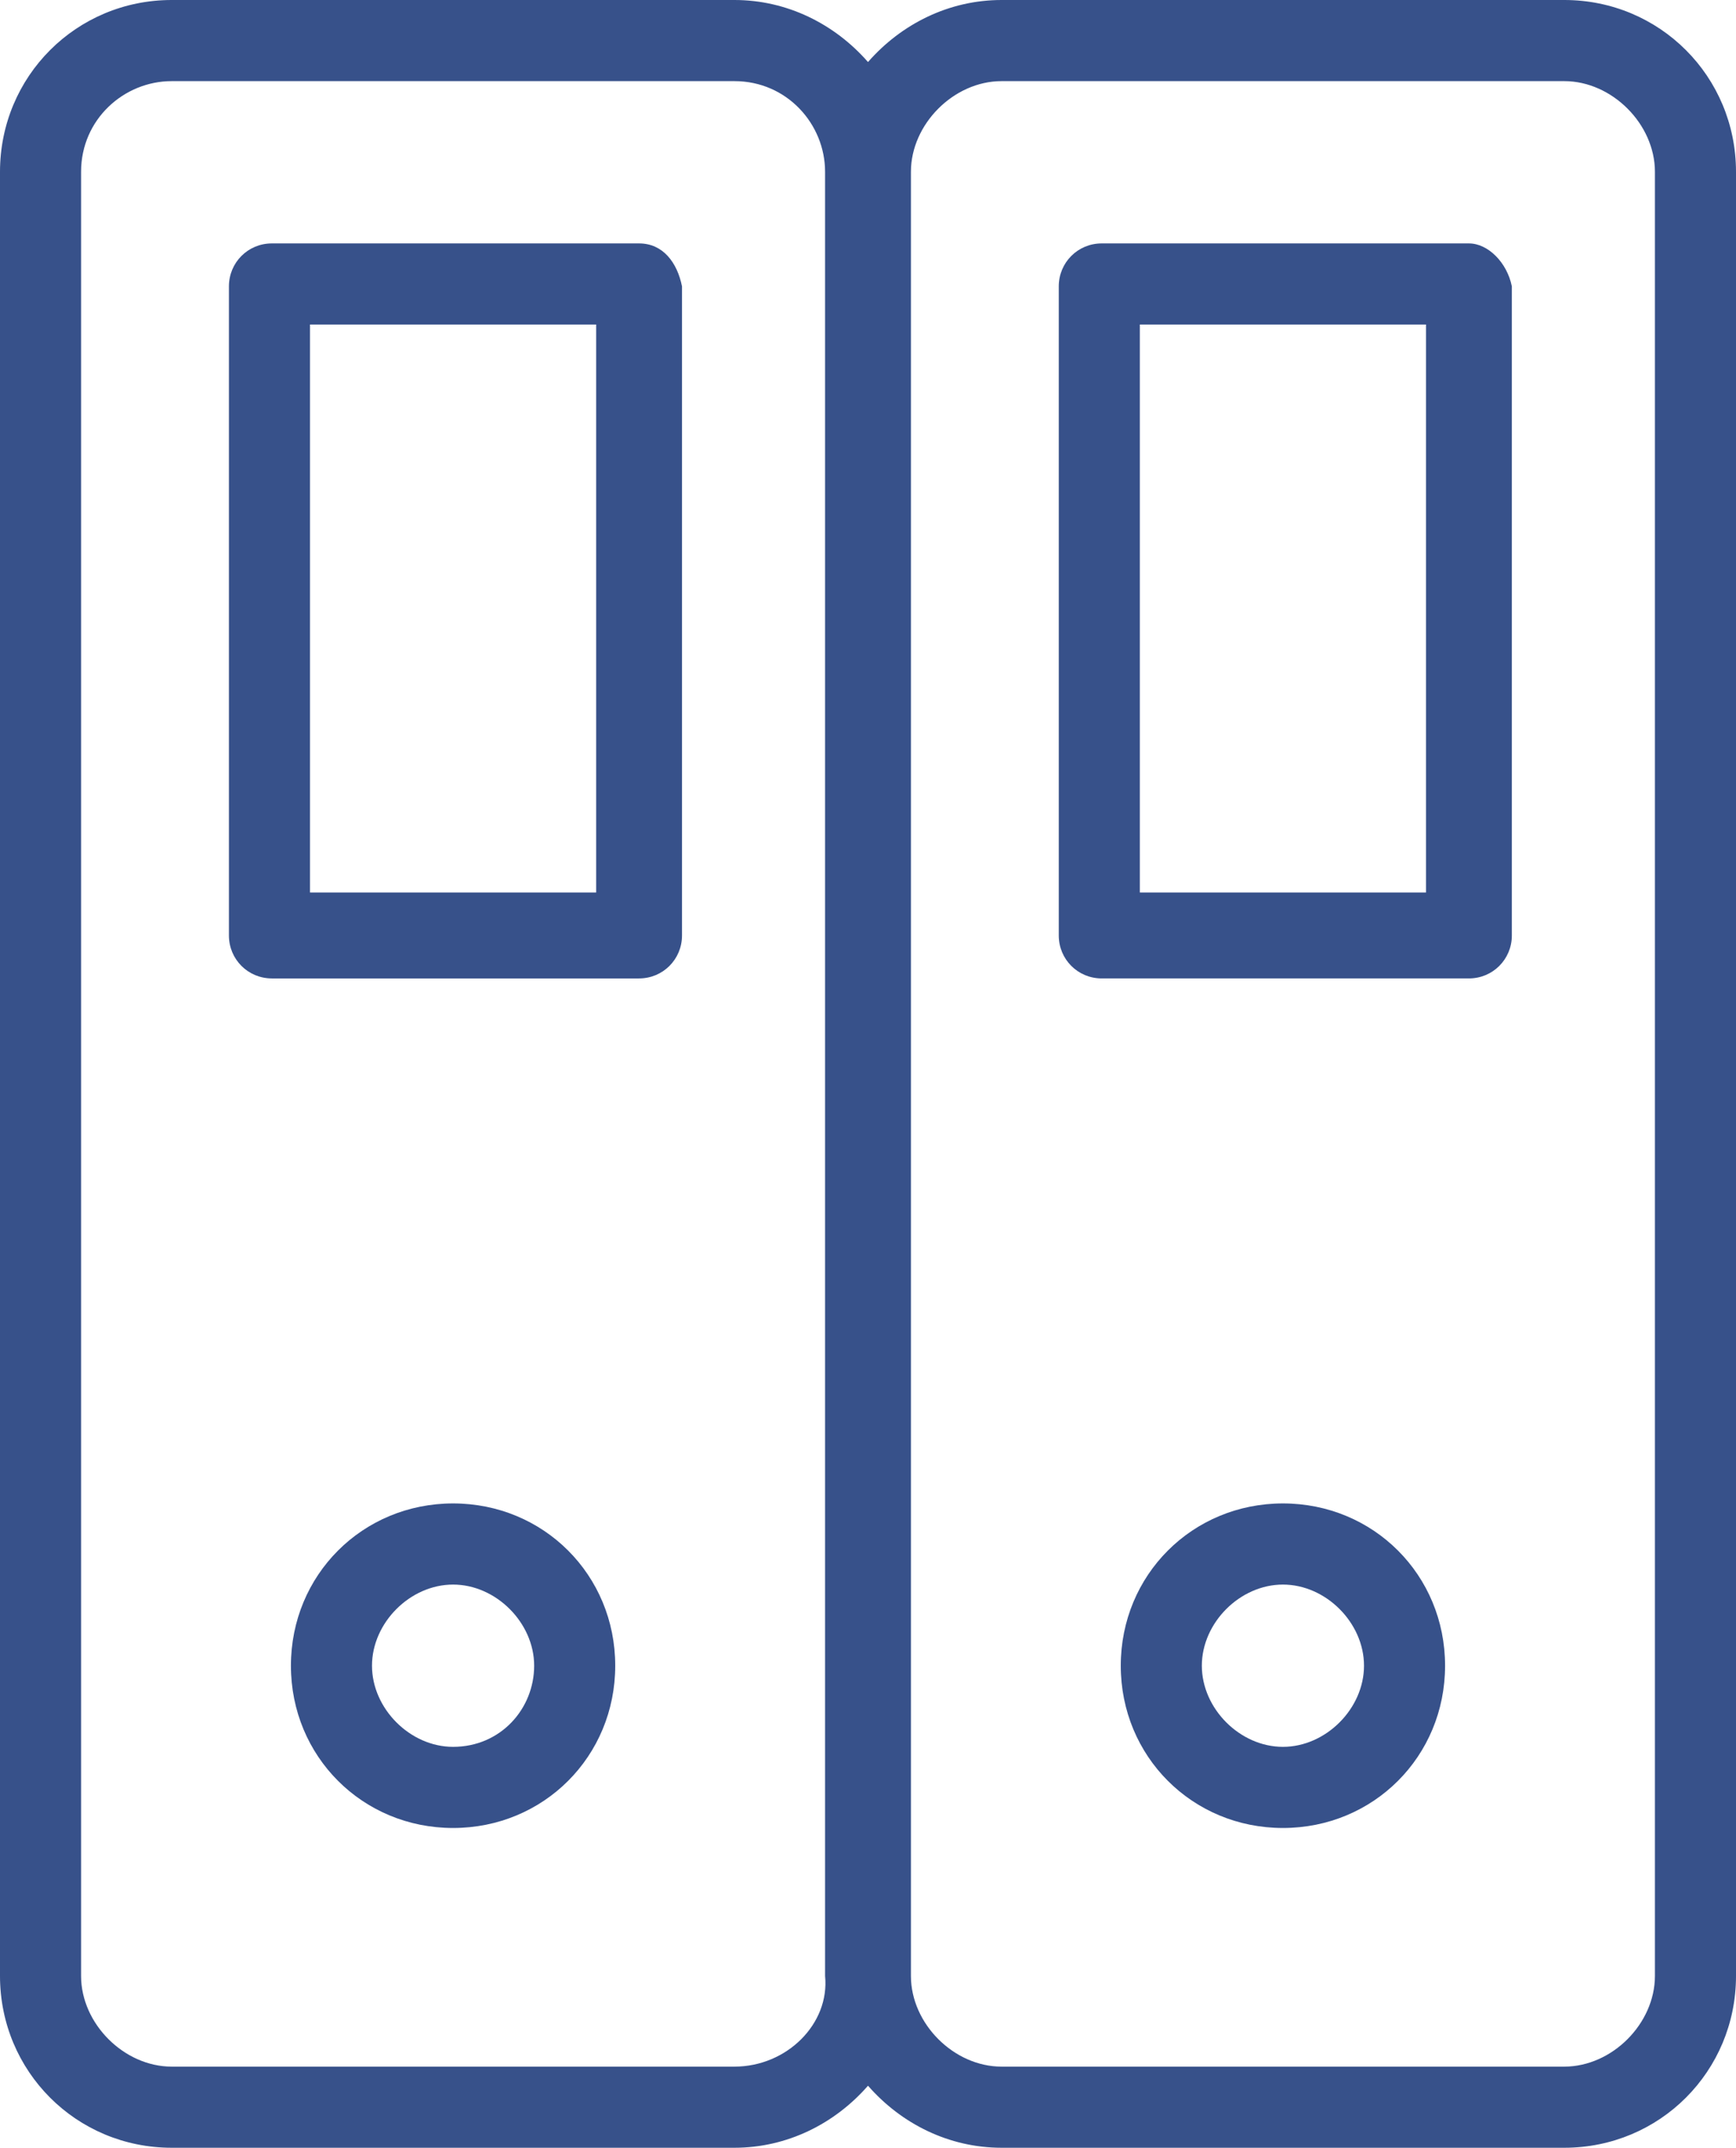 <?xml version="1.0" encoding="UTF-8"?> <svg xmlns="http://www.w3.org/2000/svg" xmlns:xlink="http://www.w3.org/1999/xlink" version="1.1" id="Calque_1" x="0px" y="0px" viewBox="0 0 36.4 45" style="enable-background:new 0 0 36.4 45;" xml:space="preserve"> <style type="text/css"> .st0{fill:#37518A;} </style> <path id="documentations" class="st0" d="M32.8,0H21c-1.1,0-2.1,0.5-2.8,1.3C17.5,0.5,16.5,0,15.4,0H3.6C1.6,0,0,1.6,0,3.6v37.8 c0,2,1.6,3.6,3.6,3.6h11.8c1.1,0,2.1-0.5,2.8-1.3c0.7,0.8,1.7,1.3,2.8,1.3h11.8c2,0,3.6-1.6,3.6-3.6V3.6C36.4,1.6,34.8,0,32.8,0 M15.4,43.3H3.6c-1,0-1.9-0.9-1.9-1.9V3.6c0-1.1,0.9-1.9,1.9-1.9h11.8c1.1,0,1.9,0.9,1.9,1.9v37.8C17.4,42.4,16.5,43.3,15.4,43.3 M34.7,41.4c0,1-0.9,1.9-1.9,1.9H21c-1,0-1.9-0.9-1.9-1.9V3.6c0-1,0.9-1.9,1.9-1.9h11.8c1,0,1.9,0.9,1.9,1.9V41.4z M30.8,5.1h-7.7 c-0.5,0-0.9,0.4-0.9,0.9v13.6c0,0.5,0.4,0.9,0.9,0.9h7.7c0.5,0,0.9-0.4,0.9-0.9V6C31.6,5.5,31.2,5.1,30.8,5.1 M29.9,18.7h-6V6.8h6 C29.9,6.8,29.9,18.7,29.9,18.7z M13.4,5.1H5.7C5.2,5.1,4.8,5.5,4.8,6v13.6c0,0.5,0.4,0.9,0.9,0.9h7.7c0.5,0,0.9-0.4,0.9-0.9V6 C14.2,5.5,13.9,5.1,13.4,5.1 M12.5,18.7h-6V6.8h6C12.5,6.8,12.5,18.7,12.5,18.7z M9.5,31.5c-1.9,0-3.4,1.5-3.4,3.4s1.5,3.4,3.4,3.4 s3.4-1.5,3.4-3.4l0,0C12.9,33,11.4,31.5,9.5,31.5 M9.5,36.6c-0.9,0-1.7-0.8-1.7-1.7s0.8-1.7,1.7-1.7s1.7,0.8,1.7,1.7l0,0 C11.2,35.8,10.5,36.6,9.5,36.6 M26.9,31.5c-1.9,0-3.4,1.5-3.4,3.4s1.5,3.4,3.4,3.4s3.4-1.5,3.4-3.4l0,0C30.3,33,28.8,31.5,26.9,31.5 M26.9,36.6c-0.9,0-1.7-0.8-1.7-1.7s0.8-1.7,1.7-1.7s1.7,0.8,1.7,1.7l0,0C28.6,35.8,27.8,36.6,26.9,36.6"></path> </svg> 